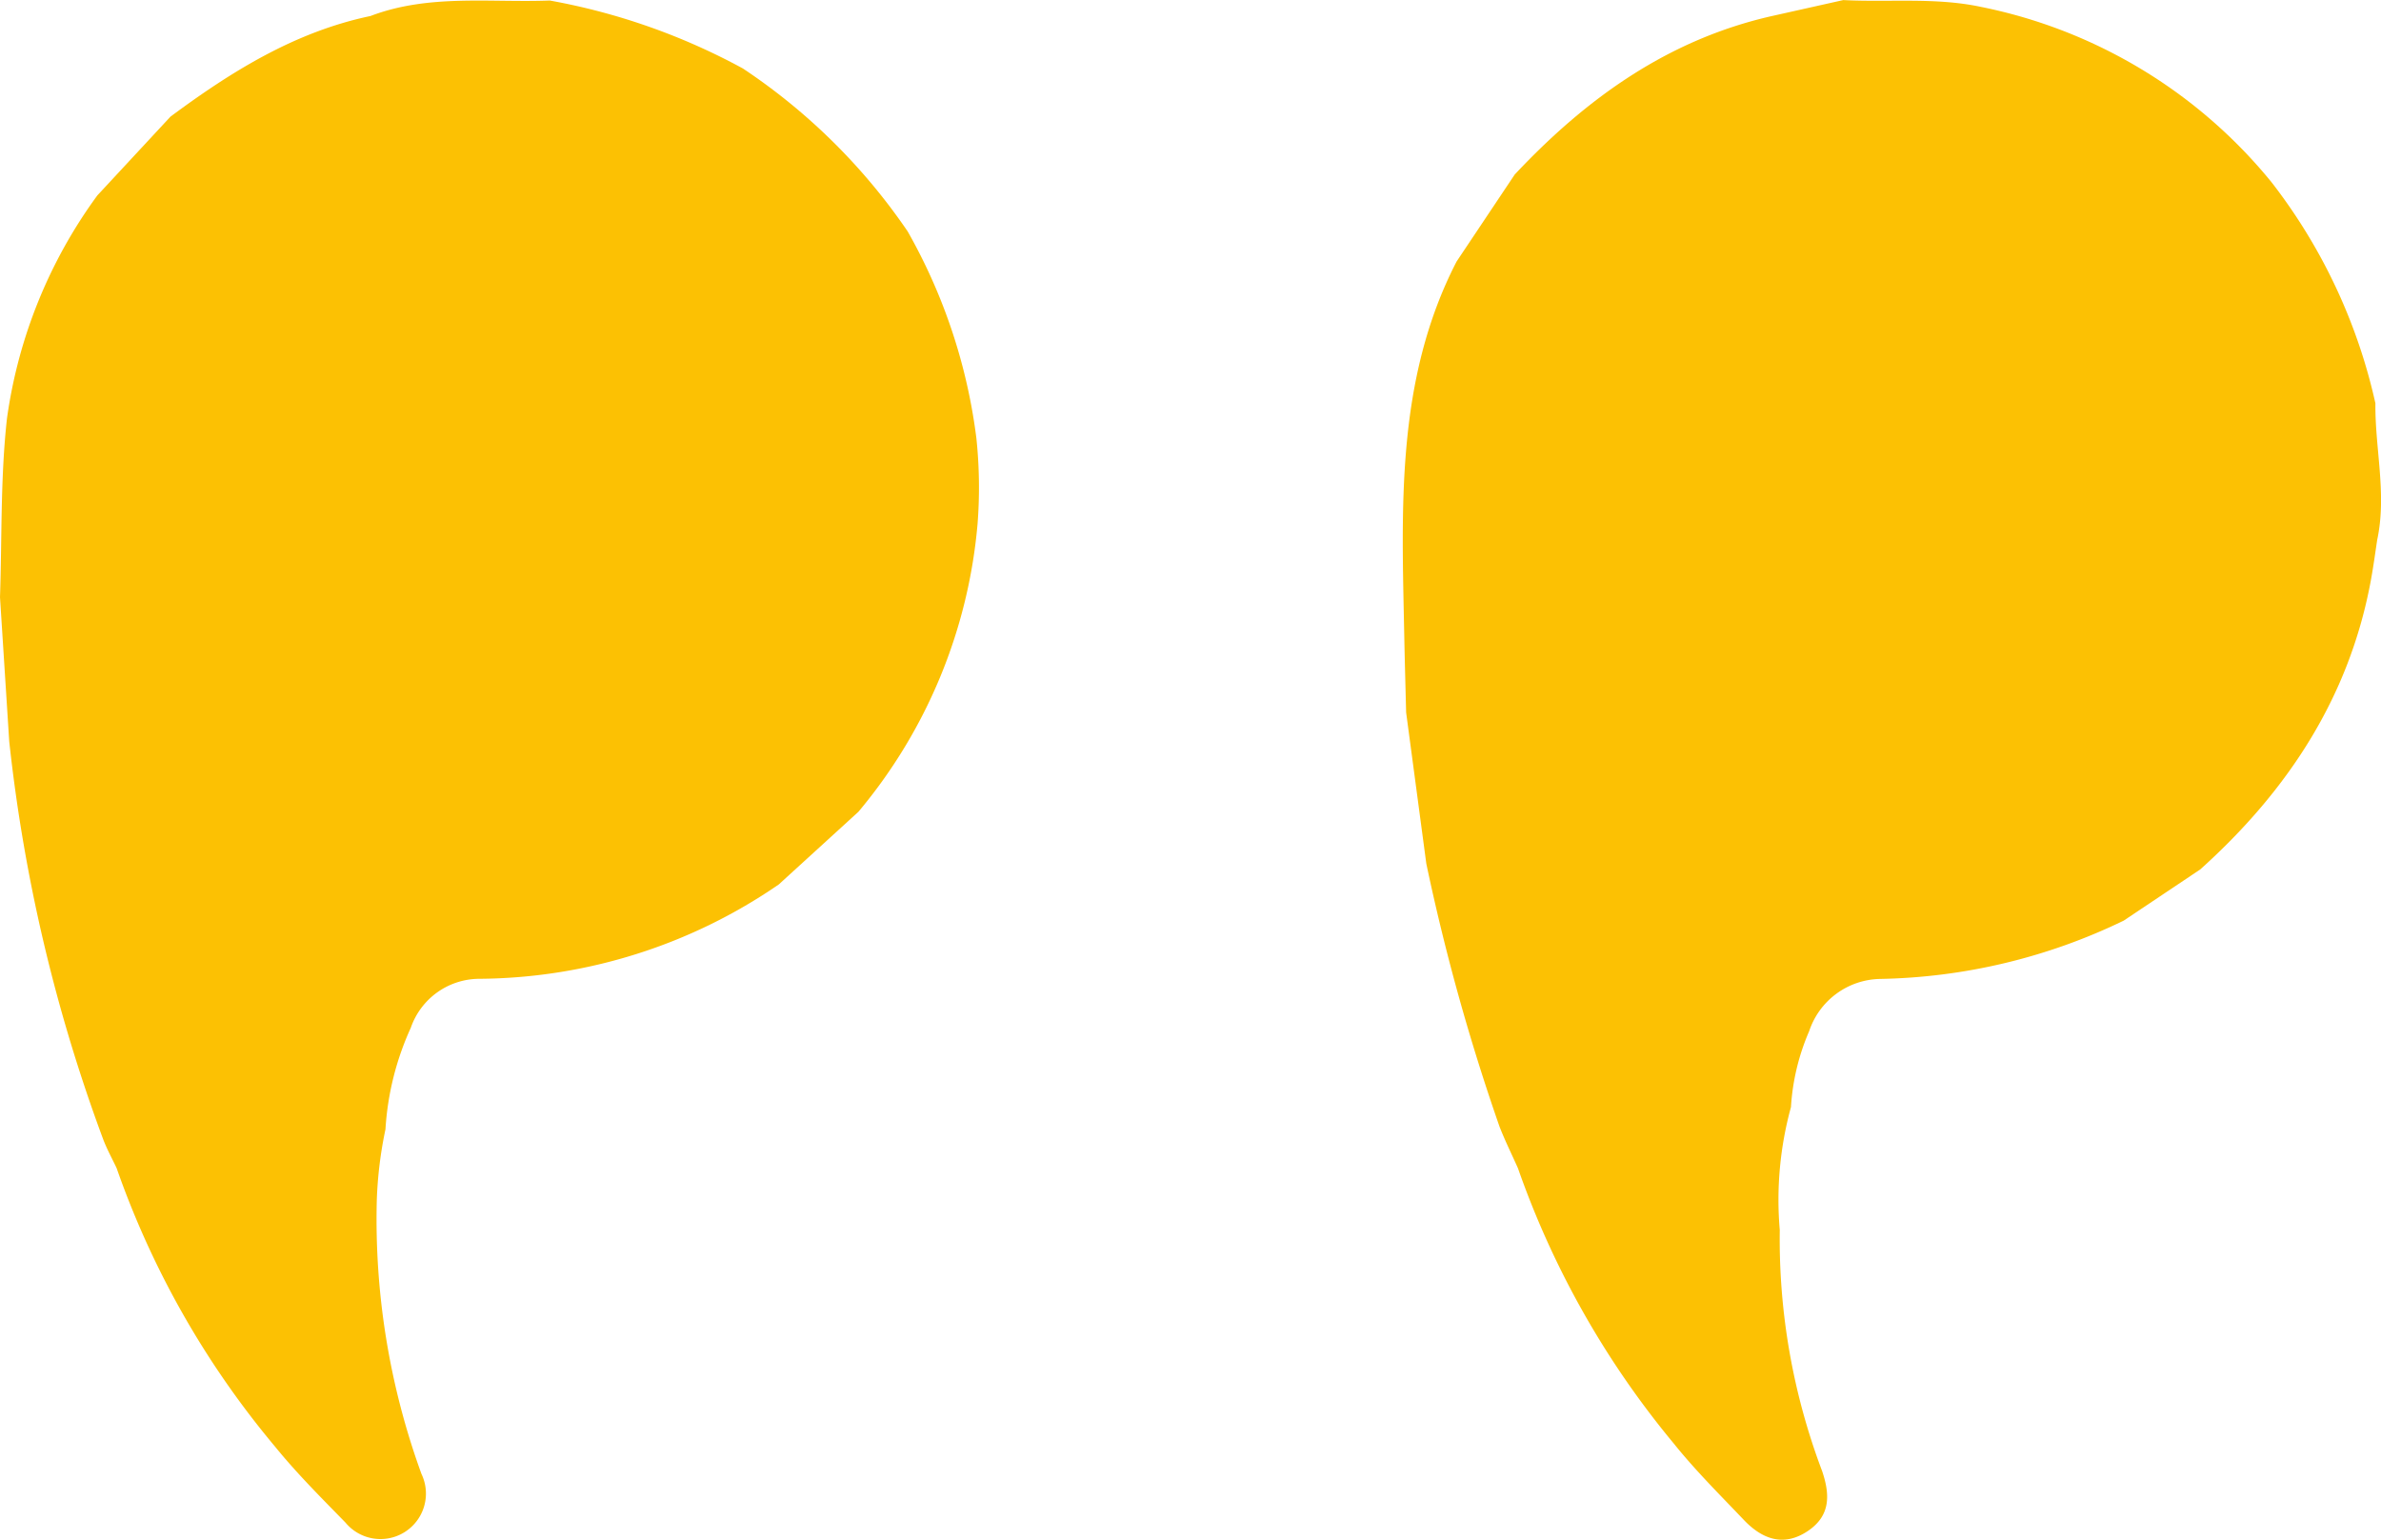 <svg xmlns="http://www.w3.org/2000/svg" width="123" height="79.545" viewBox="0 0 123 79.545"><g id="Groupe_29" data-name="Groupe 29" transform="translate(-158.562 -158.485)"><g id="Groupe_28" data-name="Groupe 28" transform="translate(158.563 158.485)"><path id="Trac&#xE9;_64" data-name="Trac&#xE9; 64" d="M304.91,180.133a25.4,25.4,0,0,1,4.669-11.526l3.776-4.068c3.143-2.332,6.43-4.382,10.334-5.2,3.011-1.147,6.162-.681,9.262-.8a33.141,33.141,0,0,1,9.977,3.511,31.217,31.217,0,0,1,8.512,8.418,28.955,28.955,0,0,1,3.549,10.682,24.35,24.35,0,0,1,.062,4.413,26.743,26.743,0,0,1-6.157,14.887l-4.111,3.751a27.606,27.606,0,0,1-15.46,4.876,3.758,3.758,0,0,0-3.553,2.534,14.757,14.757,0,0,0-1.307,5.241,21,21,0,0,0-.448,3.665,38.455,38.455,0,0,0,2.308,14.14,2.348,2.348,0,0,1-3.926,2.512c-1.249-1.281-2.524-2.549-3.648-3.937a46.032,46.032,0,0,1-8.175-14.376c-.233-.494-.5-.977-.693-1.485a85.308,85.308,0,0,1-4.854-20.558q-.238-3.725-.477-7.449C304.655,186.285,304.57,183.185,304.91,180.133Z" transform="translate(-304.551 -158.512)" fill="#fcc103"></path><path id="Trac&#xE9;_65" data-name="Trac&#xE9; 65" d="M164.345,167.5c3.688-3.93,7.923-6.973,13.285-8.186l3.687-.825c2.359.124,4.737-.148,7.079.345a25.941,25.941,0,0,1,15.046,9.067,28.822,28.822,0,0,1,5.364,11.419c-.024,2.356.6,4.7.091,7.065-.1.669-.191,1.34-.312,2.005-1.1,6.083-4.3,10.939-8.828,15.01l-3.956,2.646a30.1,30.1,0,0,1-12.6,3.011,3.941,3.941,0,0,0-3.647,2.7,11.627,11.627,0,0,0-.94,3.922,18.091,18.091,0,0,0-.578,6.344,33.9,33.9,0,0,0,2.188,12.457c.421,1.246.428,2.316-.743,3.1-1.249.835-2.356.416-3.3-.574-1.232-1.295-2.509-2.56-3.623-3.952a46.073,46.073,0,0,1-8.047-14.218c-.32-.72-.672-1.428-.957-2.163a110.127,110.127,0,0,1-3.778-13.577l-1.042-7.808c-.032-1.3-.069-2.593-.095-3.89-.128-6.609-.469-13.248,2.7-19.4Z" transform="translate(-86.096 -158.485)" fill="#fcc103"></path></g></g></svg>